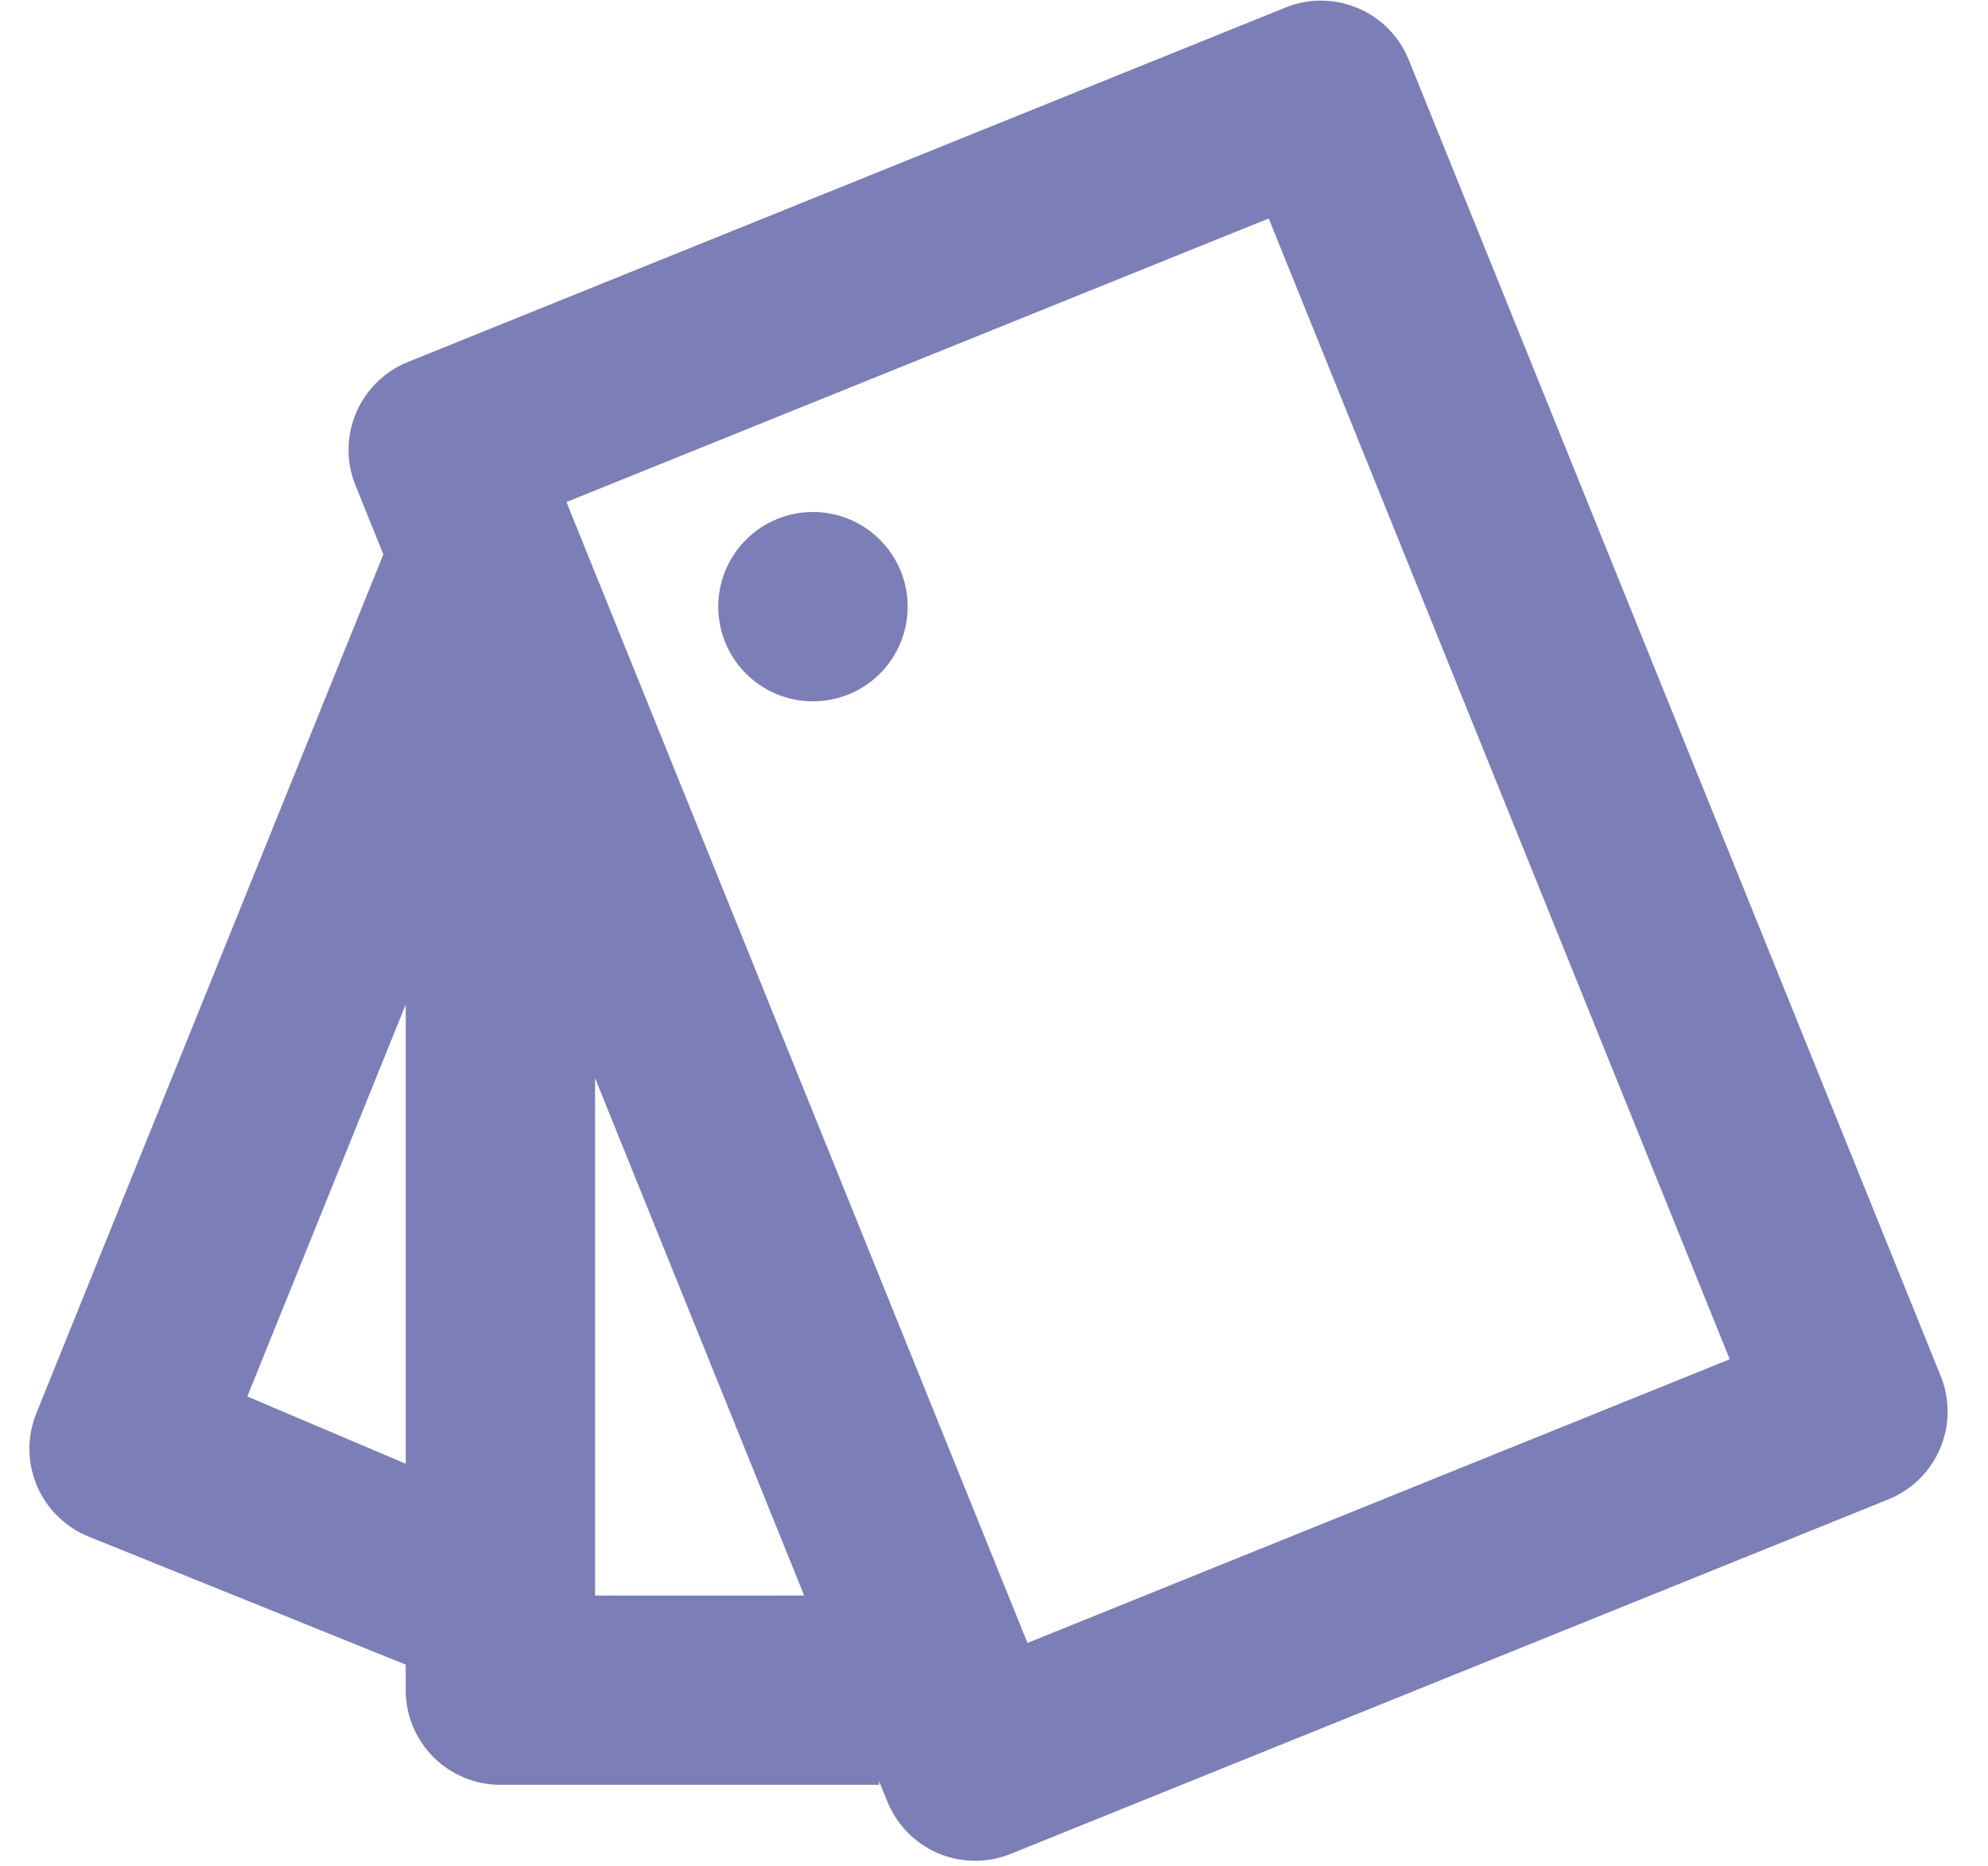 <svg width="49" height="46" viewBox="0 0 49 46" fill="none" xmlns="http://www.w3.org/2000/svg">
<path d="M9.449 13.667L8.761 11.963C8.646 11.679 8.588 11.375 8.591 11.069C8.594 10.762 8.657 10.459 8.777 10.177C8.897 9.895 9.071 9.639 9.29 9.424C9.508 9.21 9.767 9.04 10.051 8.925L31.686 0.185C32.259 -0.047 32.901 -0.041 33.47 0.201C34.039 0.442 34.49 0.9 34.722 1.473L47.835 33.925C47.95 34.209 48.008 34.513 48.005 34.819C48.002 35.126 47.939 35.429 47.819 35.711C47.699 35.993 47.525 36.249 47.306 36.464C47.088 36.678 46.829 36.848 46.545 36.963L24.91 45.703C24.626 45.818 24.322 45.876 24.015 45.873C23.709 45.87 23.406 45.807 23.124 45.688C22.842 45.568 22.586 45.394 22.371 45.175C22.156 44.956 21.987 44.697 21.872 44.413L21.667 43.907V44H12.333C11.714 44 11.121 43.754 10.683 43.317C10.246 42.879 10 42.285 10 41.667V41.037L2.183 37.88C1.61 37.648 1.152 37.197 0.91 36.627C0.669 36.058 0.663 35.415 0.895 34.842L9.449 13.667ZM14.667 39.333H19.821L14.667 26.577V39.333ZM10 24.764L6.096 34.426L10 36.085V24.764ZM13.962 12.376L25.325 40.502L42.634 33.509L31.271 5.386L13.962 12.376ZM20.911 17.12C20.337 17.352 19.694 17.346 19.125 17.104C18.555 16.862 18.104 16.404 17.873 15.83C17.641 15.256 17.647 14.613 17.889 14.043C18.131 13.474 18.589 13.024 19.163 12.792C19.737 12.56 20.38 12.565 20.95 12.807C21.52 13.049 21.97 13.507 22.202 14.081C22.434 14.655 22.429 15.297 22.187 15.867C21.945 16.437 21.487 16.888 20.913 17.12H20.911Z" fill="#7C7EB7"/>
</svg>
